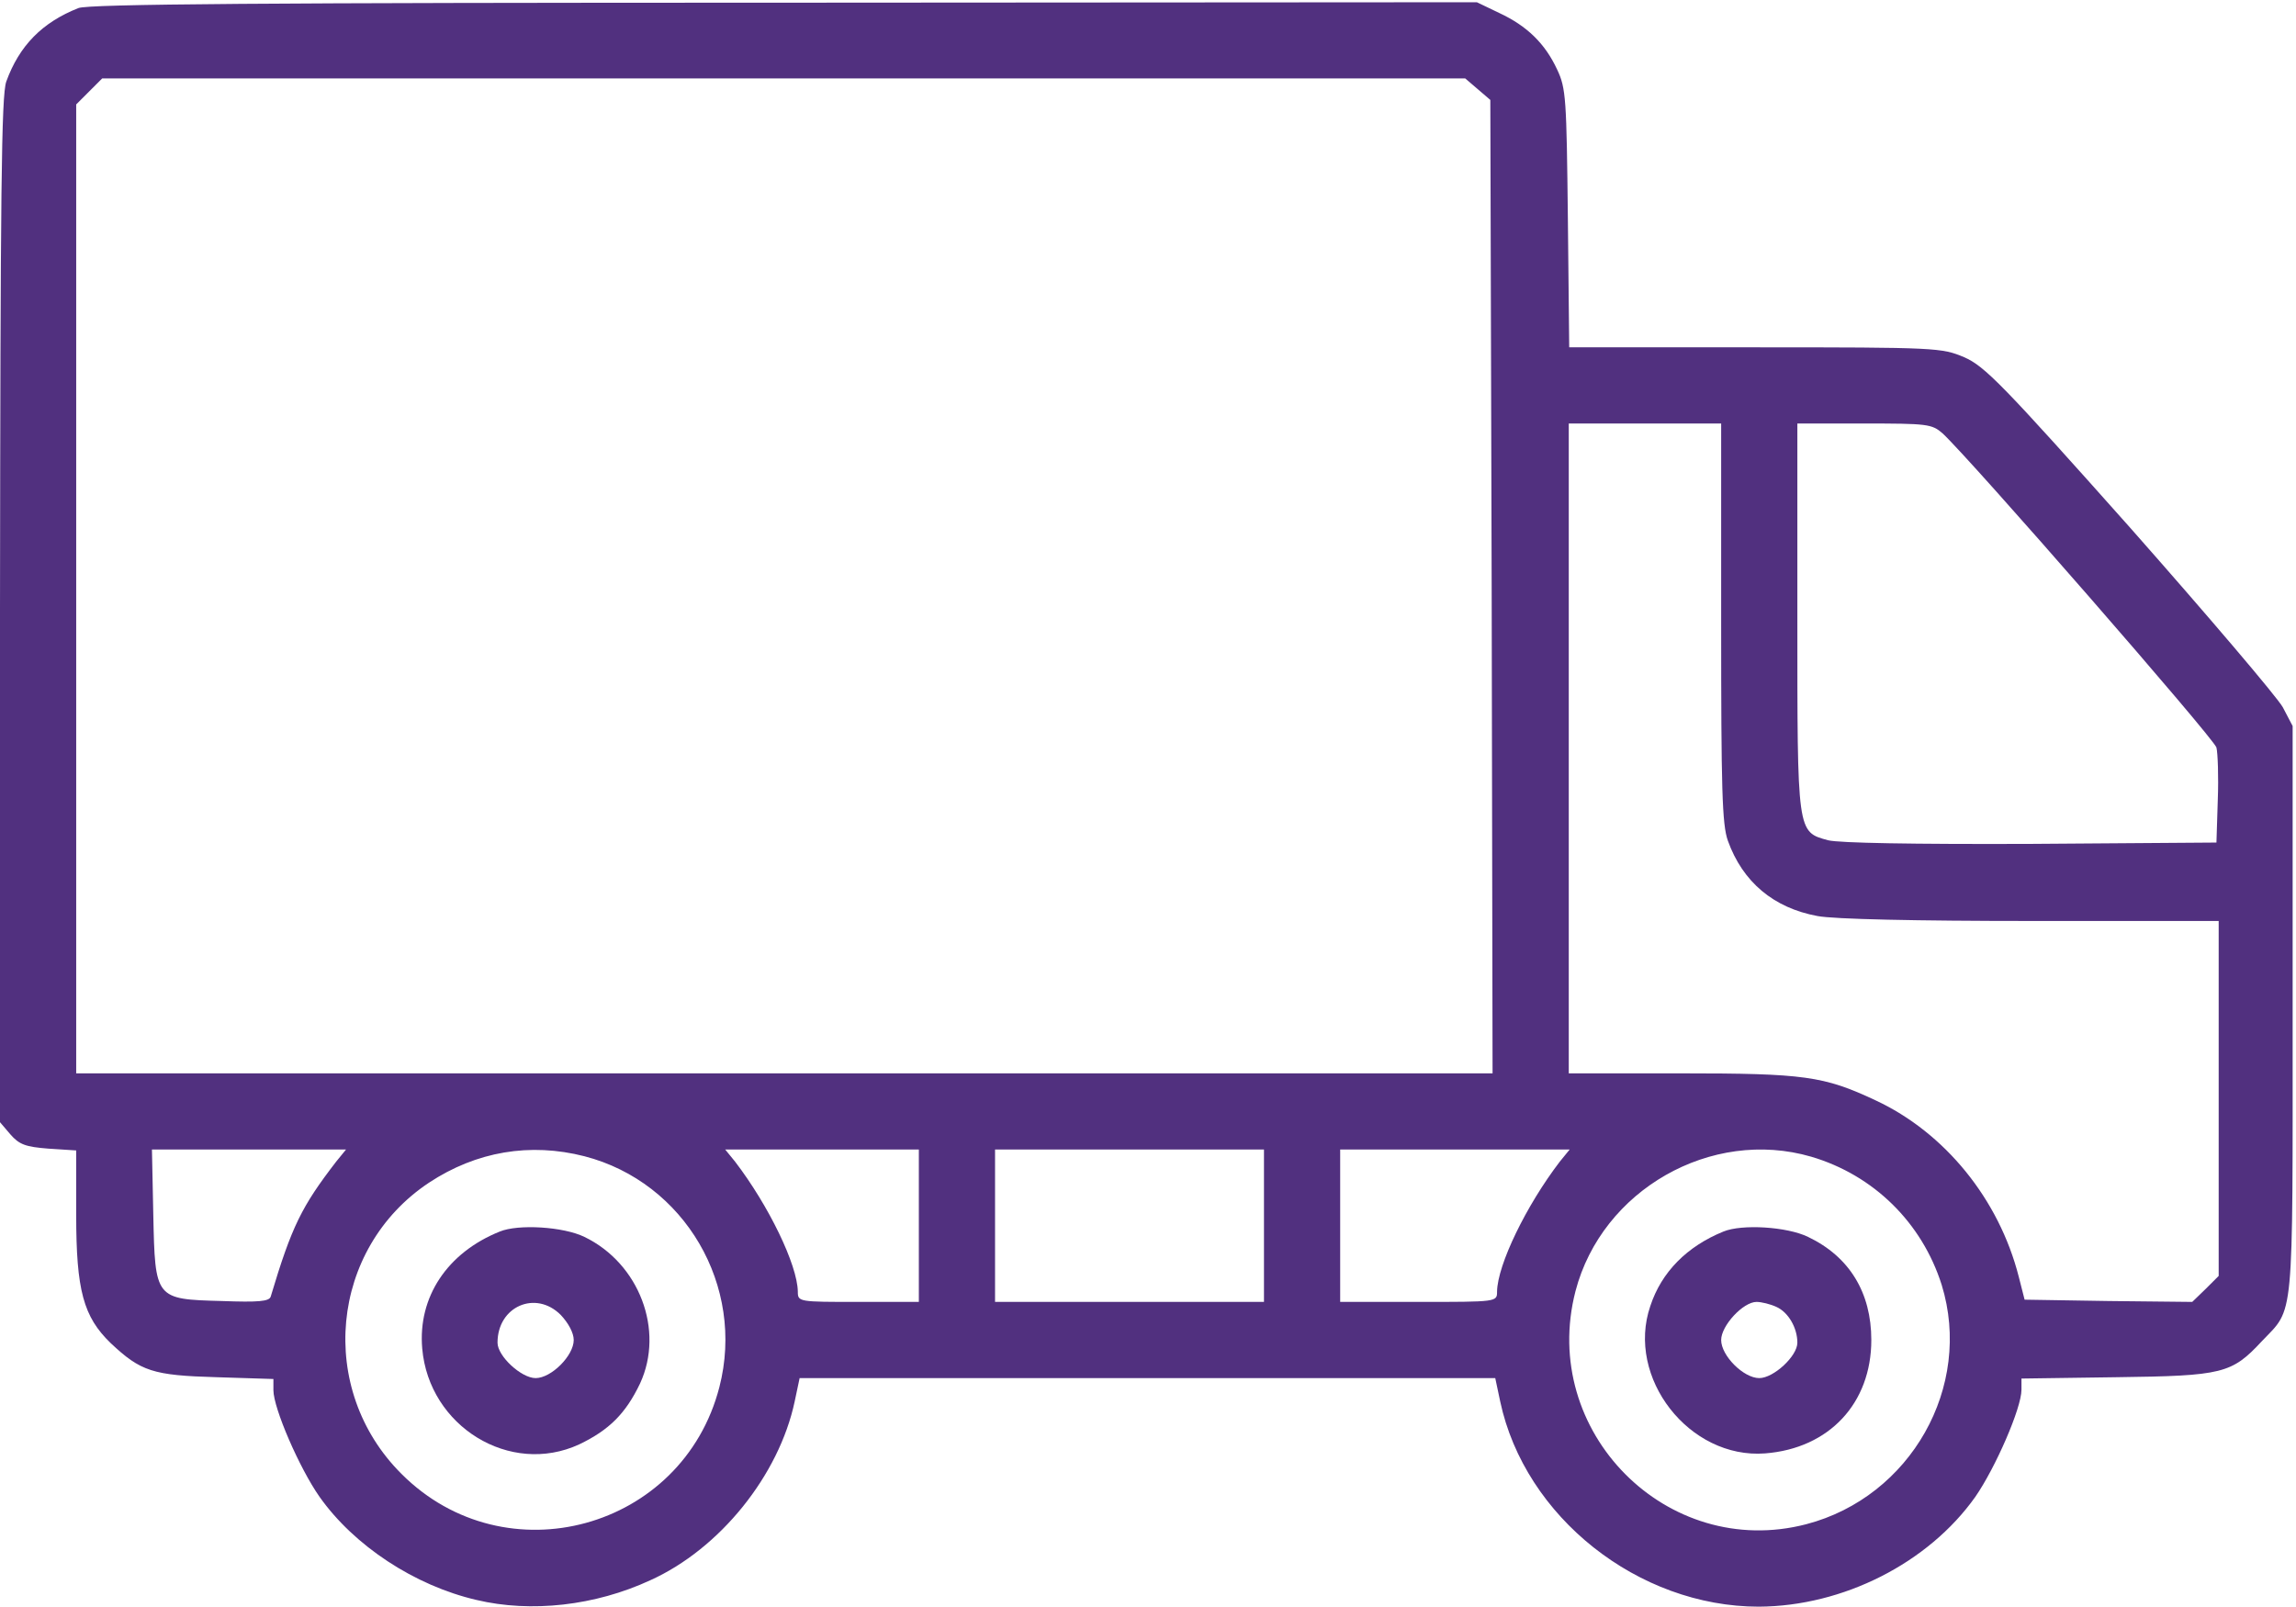 <?xml version="1.0" encoding="UTF-8"?> <svg xmlns="http://www.w3.org/2000/svg" width="683" height="478" viewBox="0 0 683 478" fill="none"> <path d="M23.333 2.4C12.533 6.667 5.733 13.6 1.867 24.267C0.4 28.4 0.133 56.933 0 181.6V333.867L3.067 337.467C5.733 340.533 7.6 341.2 14.4 341.733L22.667 342.267V361.467C22.667 383.867 24.8 391.733 32.933 399.6C41.867 408 45.467 409.2 64.4 409.733L81.333 410.267V413.6C81.333 418.933 89.067 436.8 95.067 445.333C105.333 459.867 123.333 471.733 141.733 476C158 479.867 177.067 477.733 193.467 470.133C214.133 460.8 231.733 438.933 236.4 416.933L237.867 410H341.333H444.8L446.267 416.933C453.6 451.333 487.333 478 523.2 478C548.267 477.867 573.6 465.067 587.6 445.333C593.6 436.667 601.333 418.933 601.333 413.467V410.133L629.733 409.733C661.2 409.333 663.867 408.667 672.8 399.067C682.533 388.8 682 394.933 682 300.667V216L679.067 210.4C677.333 207.333 656.933 183.333 633.6 156.933C595.733 114.4 590.4 108.933 584.267 106.267C577.6 103.467 576.267 103.333 522.133 103.333H466.8L466.4 64.933C466 29.333 465.867 26.267 463.2 20.667C459.6 12.933 454.267 7.733 446 3.867L439.333 0.667L233.333 0.8C79.067 0.8 26.267 1.2 23.333 2.4ZM439.6 26.533L443.333 29.733L443.733 174.533L444 319.333H233.333H22.667V175.2V31.067L26.533 27.2L30.4 23.333H233.2H435.867L439.6 26.533ZM512 185.2C512 234.667 512.267 245.333 514 250.133C518.4 262.4 527.6 270.133 540.667 272.533C545.467 273.467 570.133 274 604.267 274H660V326.8V379.6L656.133 383.467L652.133 387.333L627.2 387.067L602.267 386.667L600.533 379.867C594.667 356.8 578.533 336.933 557.867 327.333C542.533 320.133 536.667 319.333 500.133 319.333H466.667V222.667V126H489.333H512V185.2ZM577.867 128.933C585.867 136.267 658.667 219.733 659.333 222.4C659.733 224 660 231.067 659.733 238L659.333 250.667L604.133 251.067C568.8 251.2 547.2 250.8 543.867 250C534.533 247.467 534.667 248.133 534.667 183.333V126H554.533C573.333 126 574.667 126.133 577.867 128.933ZM100 345.6C89.733 358.933 86.8 364.8 80.533 385.733C80.133 387.2 76.8 387.467 66 387.067C46.133 386.533 46.133 386.533 45.6 361.333L45.2 342H74H102.933L100 345.6ZM173.867 344C203.733 351.733 221.733 382.667 214 412.667C203.067 455.067 150.4 469.467 119.467 438.533C94.133 413.333 98.133 371.467 127.6 351.867C141.733 342.533 157.733 339.867 173.867 344ZM273.333 364.667V387.333H255.333C237.6 387.333 237.333 387.333 237.333 384.267C237.2 376.267 228.667 358.667 218.667 345.6L215.733 342H244.533H273.333V364.667ZM376 364.667V387.333H336H296V364.667V342H336H376V364.667ZM464 345.6C454 358.667 445.467 376.267 445.333 384.267C445.333 387.333 445.333 387.333 422 387.333H398.667V364.667V342H432.8H466.933L464 345.6ZM538.8 344.133C557.333 349.6 571.733 363.733 577.6 382.267C586.933 412.533 568.4 445.333 537.333 453.467C495.867 464.267 457.867 425.867 468.667 384.133C476.533 354 509.067 335.467 538.8 344.133Z" fill="#51307F"></path> <path d="M148.667 366.4C133.067 372.667 124.267 385.867 125.6 401.2C127.6 424.4 151.733 439.2 172.267 429.733C181.2 425.467 186.133 420.533 190.4 411.6C197.733 395.733 190.133 375.867 173.867 368C167.6 364.933 154.133 364.133 148.667 366.4ZM166.8 391.2C169.067 393.6 170.667 396.533 170.667 398.667C170.667 403.333 164 410 159.333 410C155.067 410 148 403.467 148 399.467C148 388.667 159.333 383.733 166.8 391.2Z" fill="#51307F"></path> <path d="M512.667 366.4C501.867 370.8 494.267 378.4 490.933 388.533C483.6 409.867 502.533 434.133 525.067 432.4C544.133 430.933 556.667 417.467 556.667 398.667C556.667 384.533 550.133 373.867 537.867 368C531.6 364.933 518.133 364.133 512.667 366.4ZM528.4 388.8C532 390.4 534.667 395.067 534.667 399.467C534.667 403.467 527.6 410 523.333 410C518.667 410 512 403.333 512 398.667C512 394.4 518.533 387.333 522.533 387.333C524 387.333 526.667 388 528.4 388.8Z" fill="#51307F"></path> </svg> 